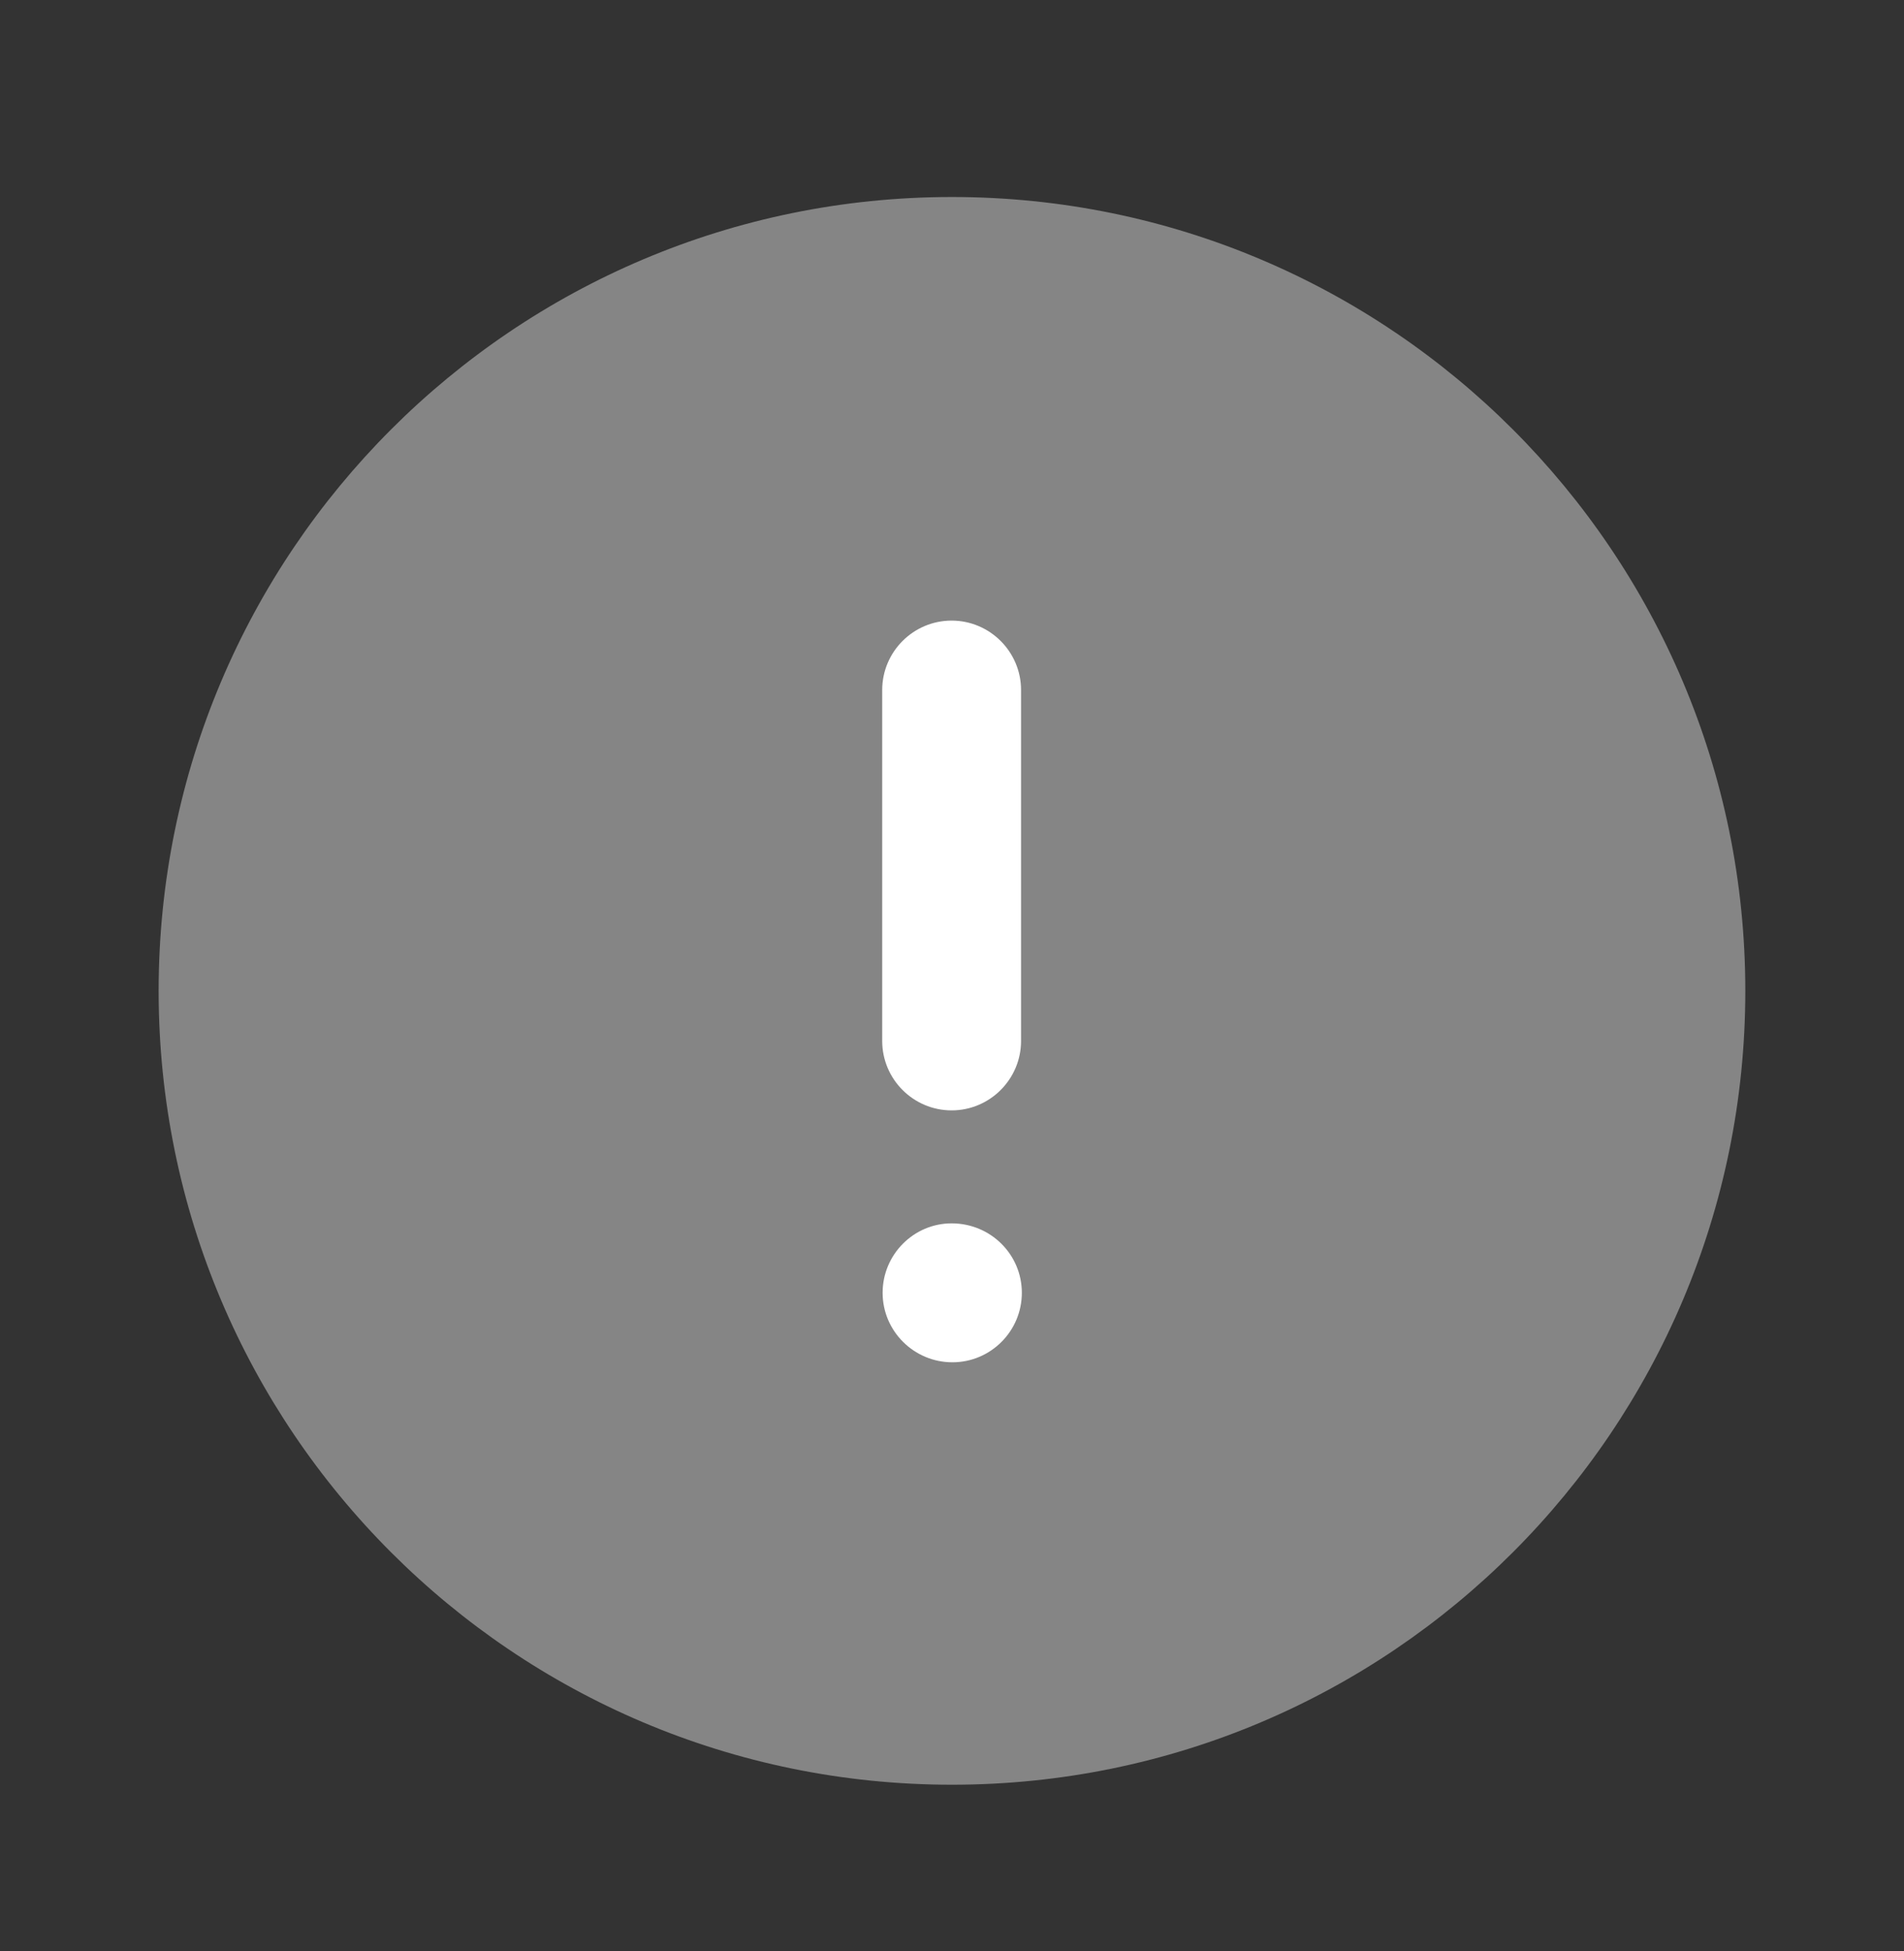 <svg width="41" height="42" viewBox="0 0 41 42" fill="none" xmlns="http://www.w3.org/2000/svg">
<rect x="0" y="0" width="41" height="42" fill="#333333" stroke="none"/>
<path opacity="0.4" d="M37.583 21.331C37.583 30.771 29.934 38.421 20.499 38.421C11.064 38.421 3.416 30.771 3.416 21.331C3.416 11.894 11.064 4.241 20.499 4.241C29.934 4.241 37.583 11.894 37.583 21.331Z" fill="white"/>
<path fill-rule="evenodd" clip-rule="evenodd" d="M21.987 22.409C21.987 23.233 21.315 23.904 20.492 23.904C19.668 23.904 18.997 23.233 18.997 22.409V14.855C18.997 14.031 19.668 13.36 20.492 13.36C21.315 13.36 21.987 14.031 21.987 14.855V22.409ZM19.006 27.831C19.006 27.008 19.674 26.336 20.492 26.336C21.334 26.336 22.004 27.008 22.004 27.831C22.004 28.655 21.334 29.327 20.509 29.327C19.68 29.327 19.006 28.655 19.006 27.831Z" fill="white"/>
</svg>
